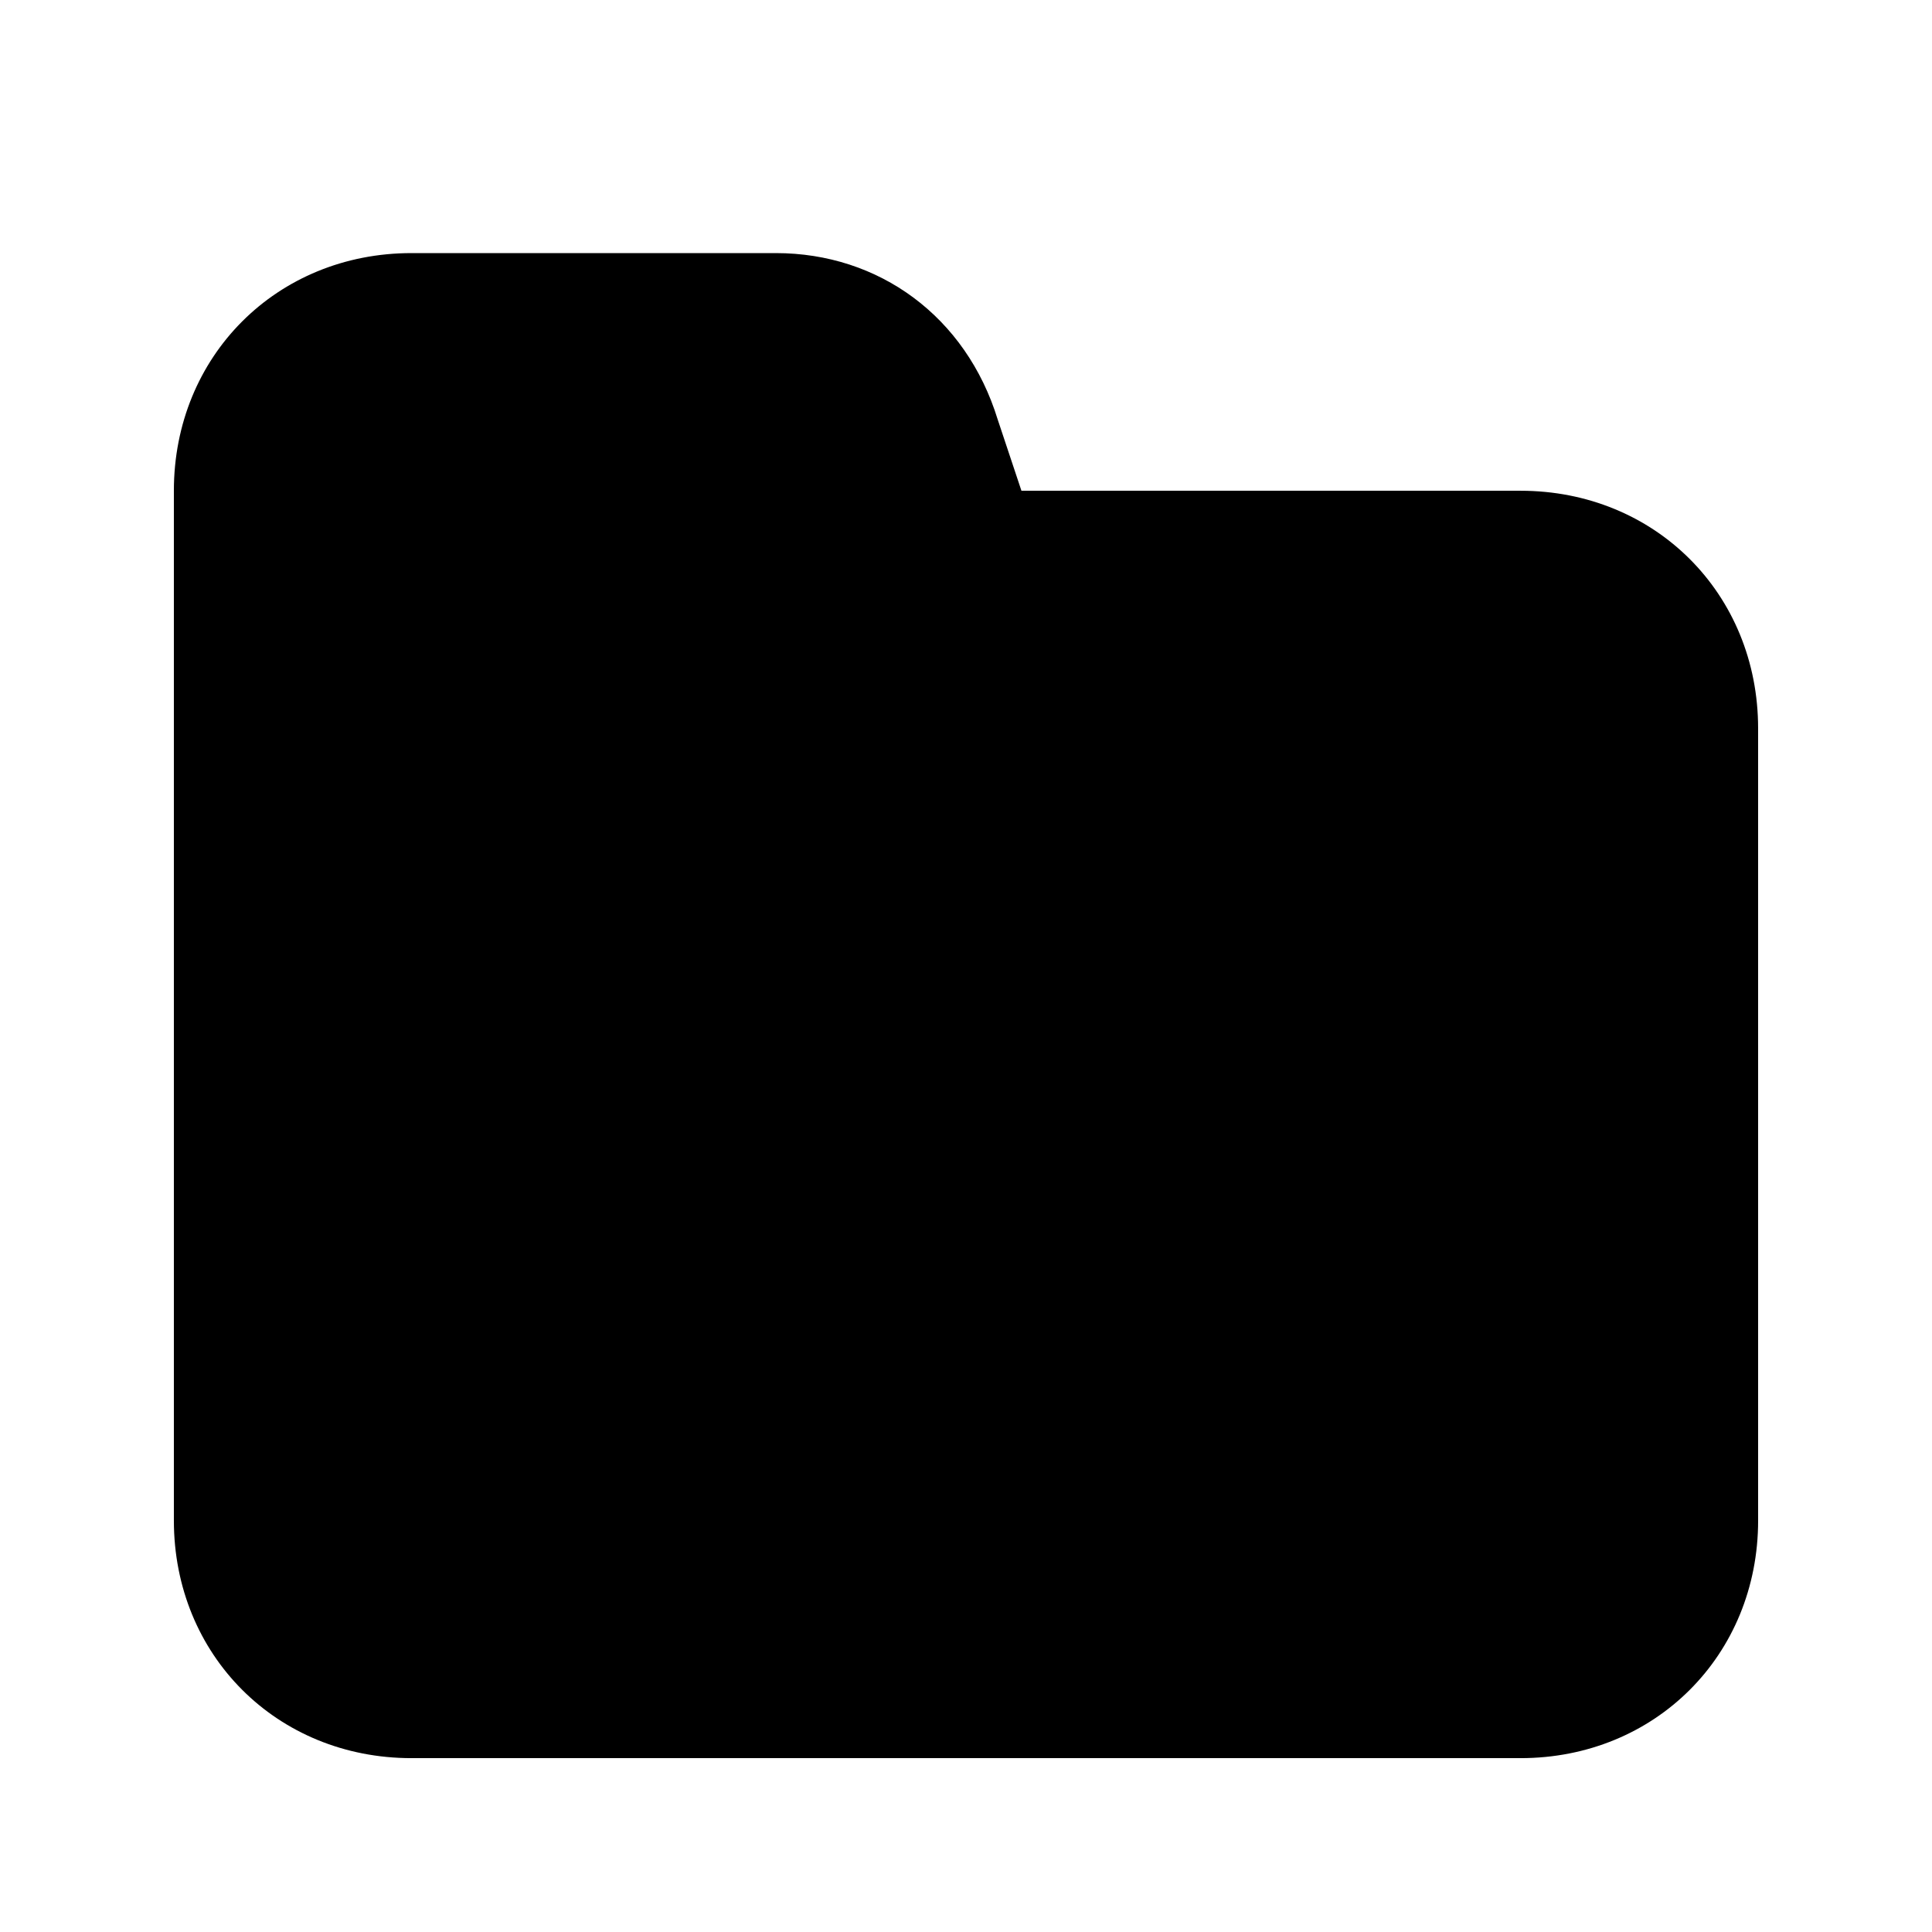 <?xml version="1.0" encoding="UTF-8"?>
<!-- Uploaded to: SVG Repo, www.svgrepo.com, Generator: SVG Repo Mixer Tools -->
<svg fill="#000000" width="800px" height="800px" version="1.1" viewBox="144 144 512 512" xmlns="http://www.w3.org/2000/svg">
 <path d="m546.94 274.05h-132.25l-6.297-18.895c-8.395-27.289-31.488-44.082-58.777-44.082h-96.562c-35.688 0-62.977 27.289-62.977 62.977v272.9c0 35.688 27.289 62.977 62.977 62.977h293.89c35.688 0 62.977-27.289 62.977-62.977l-0.004-209.92c0-35.688-27.289-62.977-62.977-62.977z"/>
</svg>